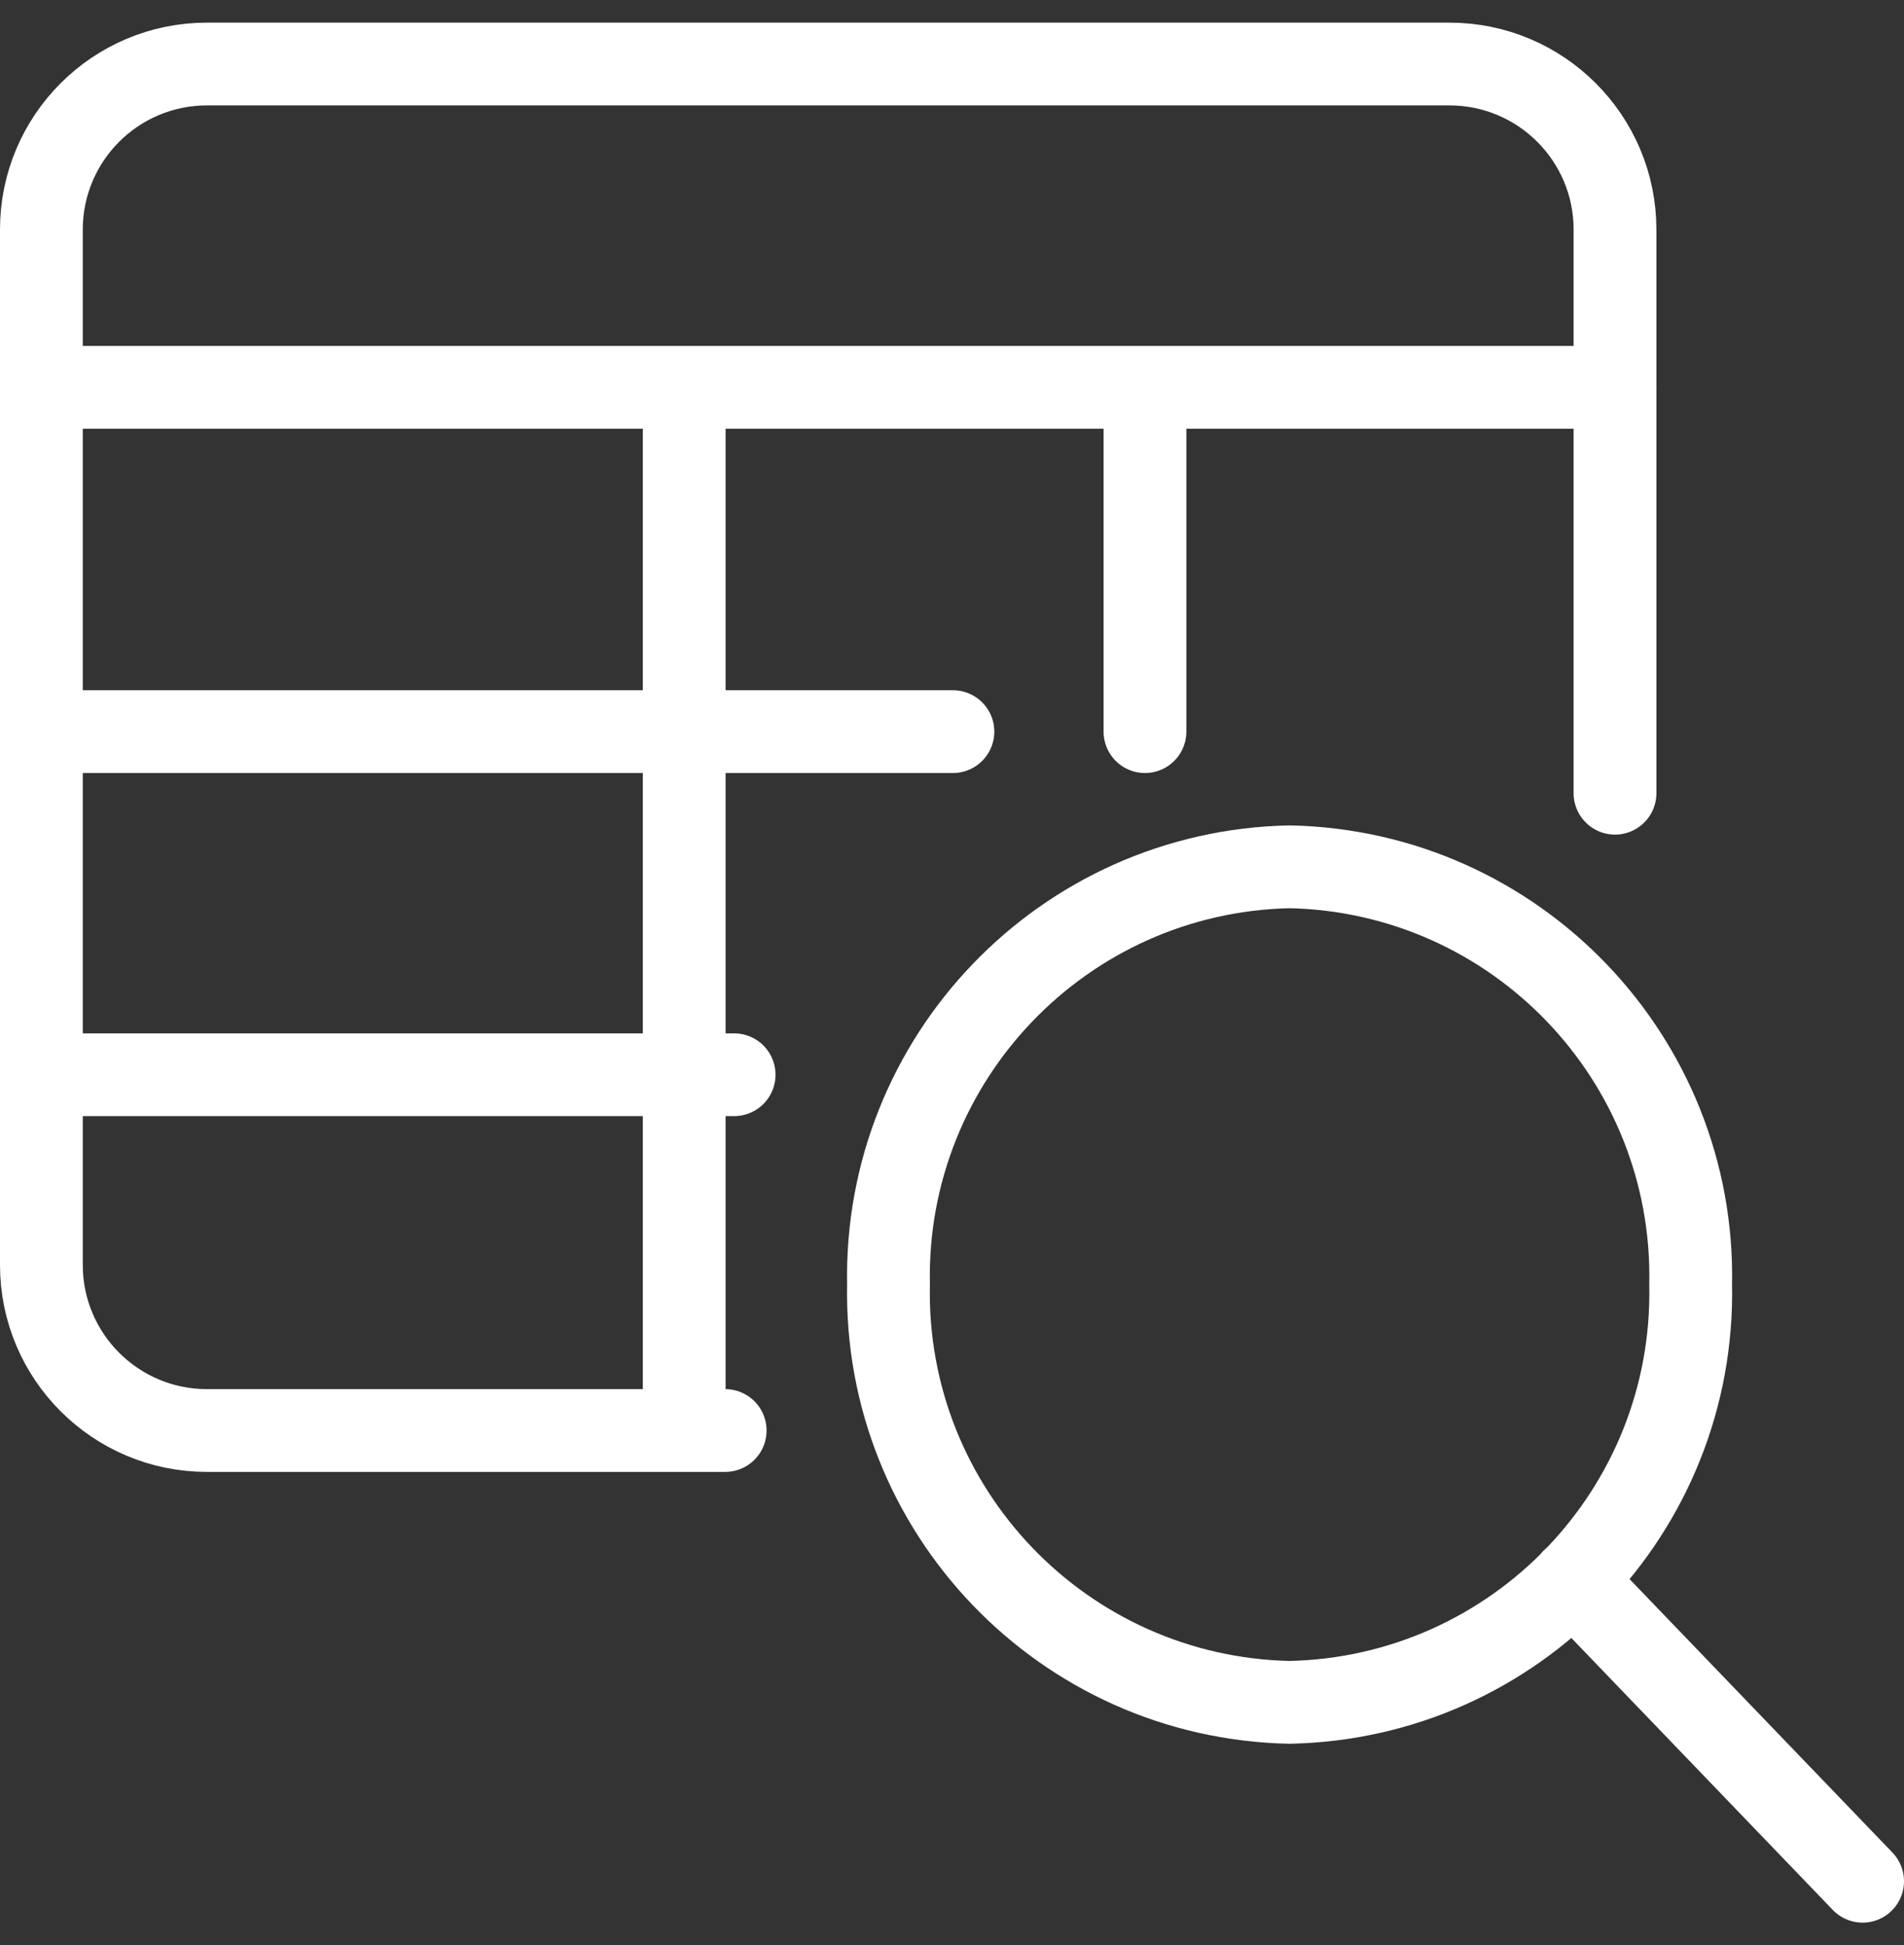 <svg width="46" height="47" viewBox="0 0 46 47" fill="none" xmlns="http://www.w3.org/2000/svg">
<rect x="0" y="0" width="46" height="47" fill="#333333" stroke="none"/>
<path d="M17.52 34.563H5C2.791 34.563 1 32.772 1 30.563V5.547C1 3.338 2.791 1.547 5 1.547H35.018C37.227 1.547 39.018 3.338 39.018 5.547V19.165M1 9.359H39.02M1 25.967H17.736M1 17.677H23.022M16.53 9.359V34.563M27.662 9.359V17.677M45 45.453L38 38.171M31.156 41.131C36.618 41.017 40.955 36.499 40.846 31.037C40.955 25.575 36.618 21.057 31.156 20.943C25.694 21.057 21.357 25.575 21.466 31.037C21.357 36.499 25.694 41.017 31.156 41.131Z" stroke="white" stroke-width="2" stroke-linecap="round" stroke-linejoin="round"/>
</svg>
